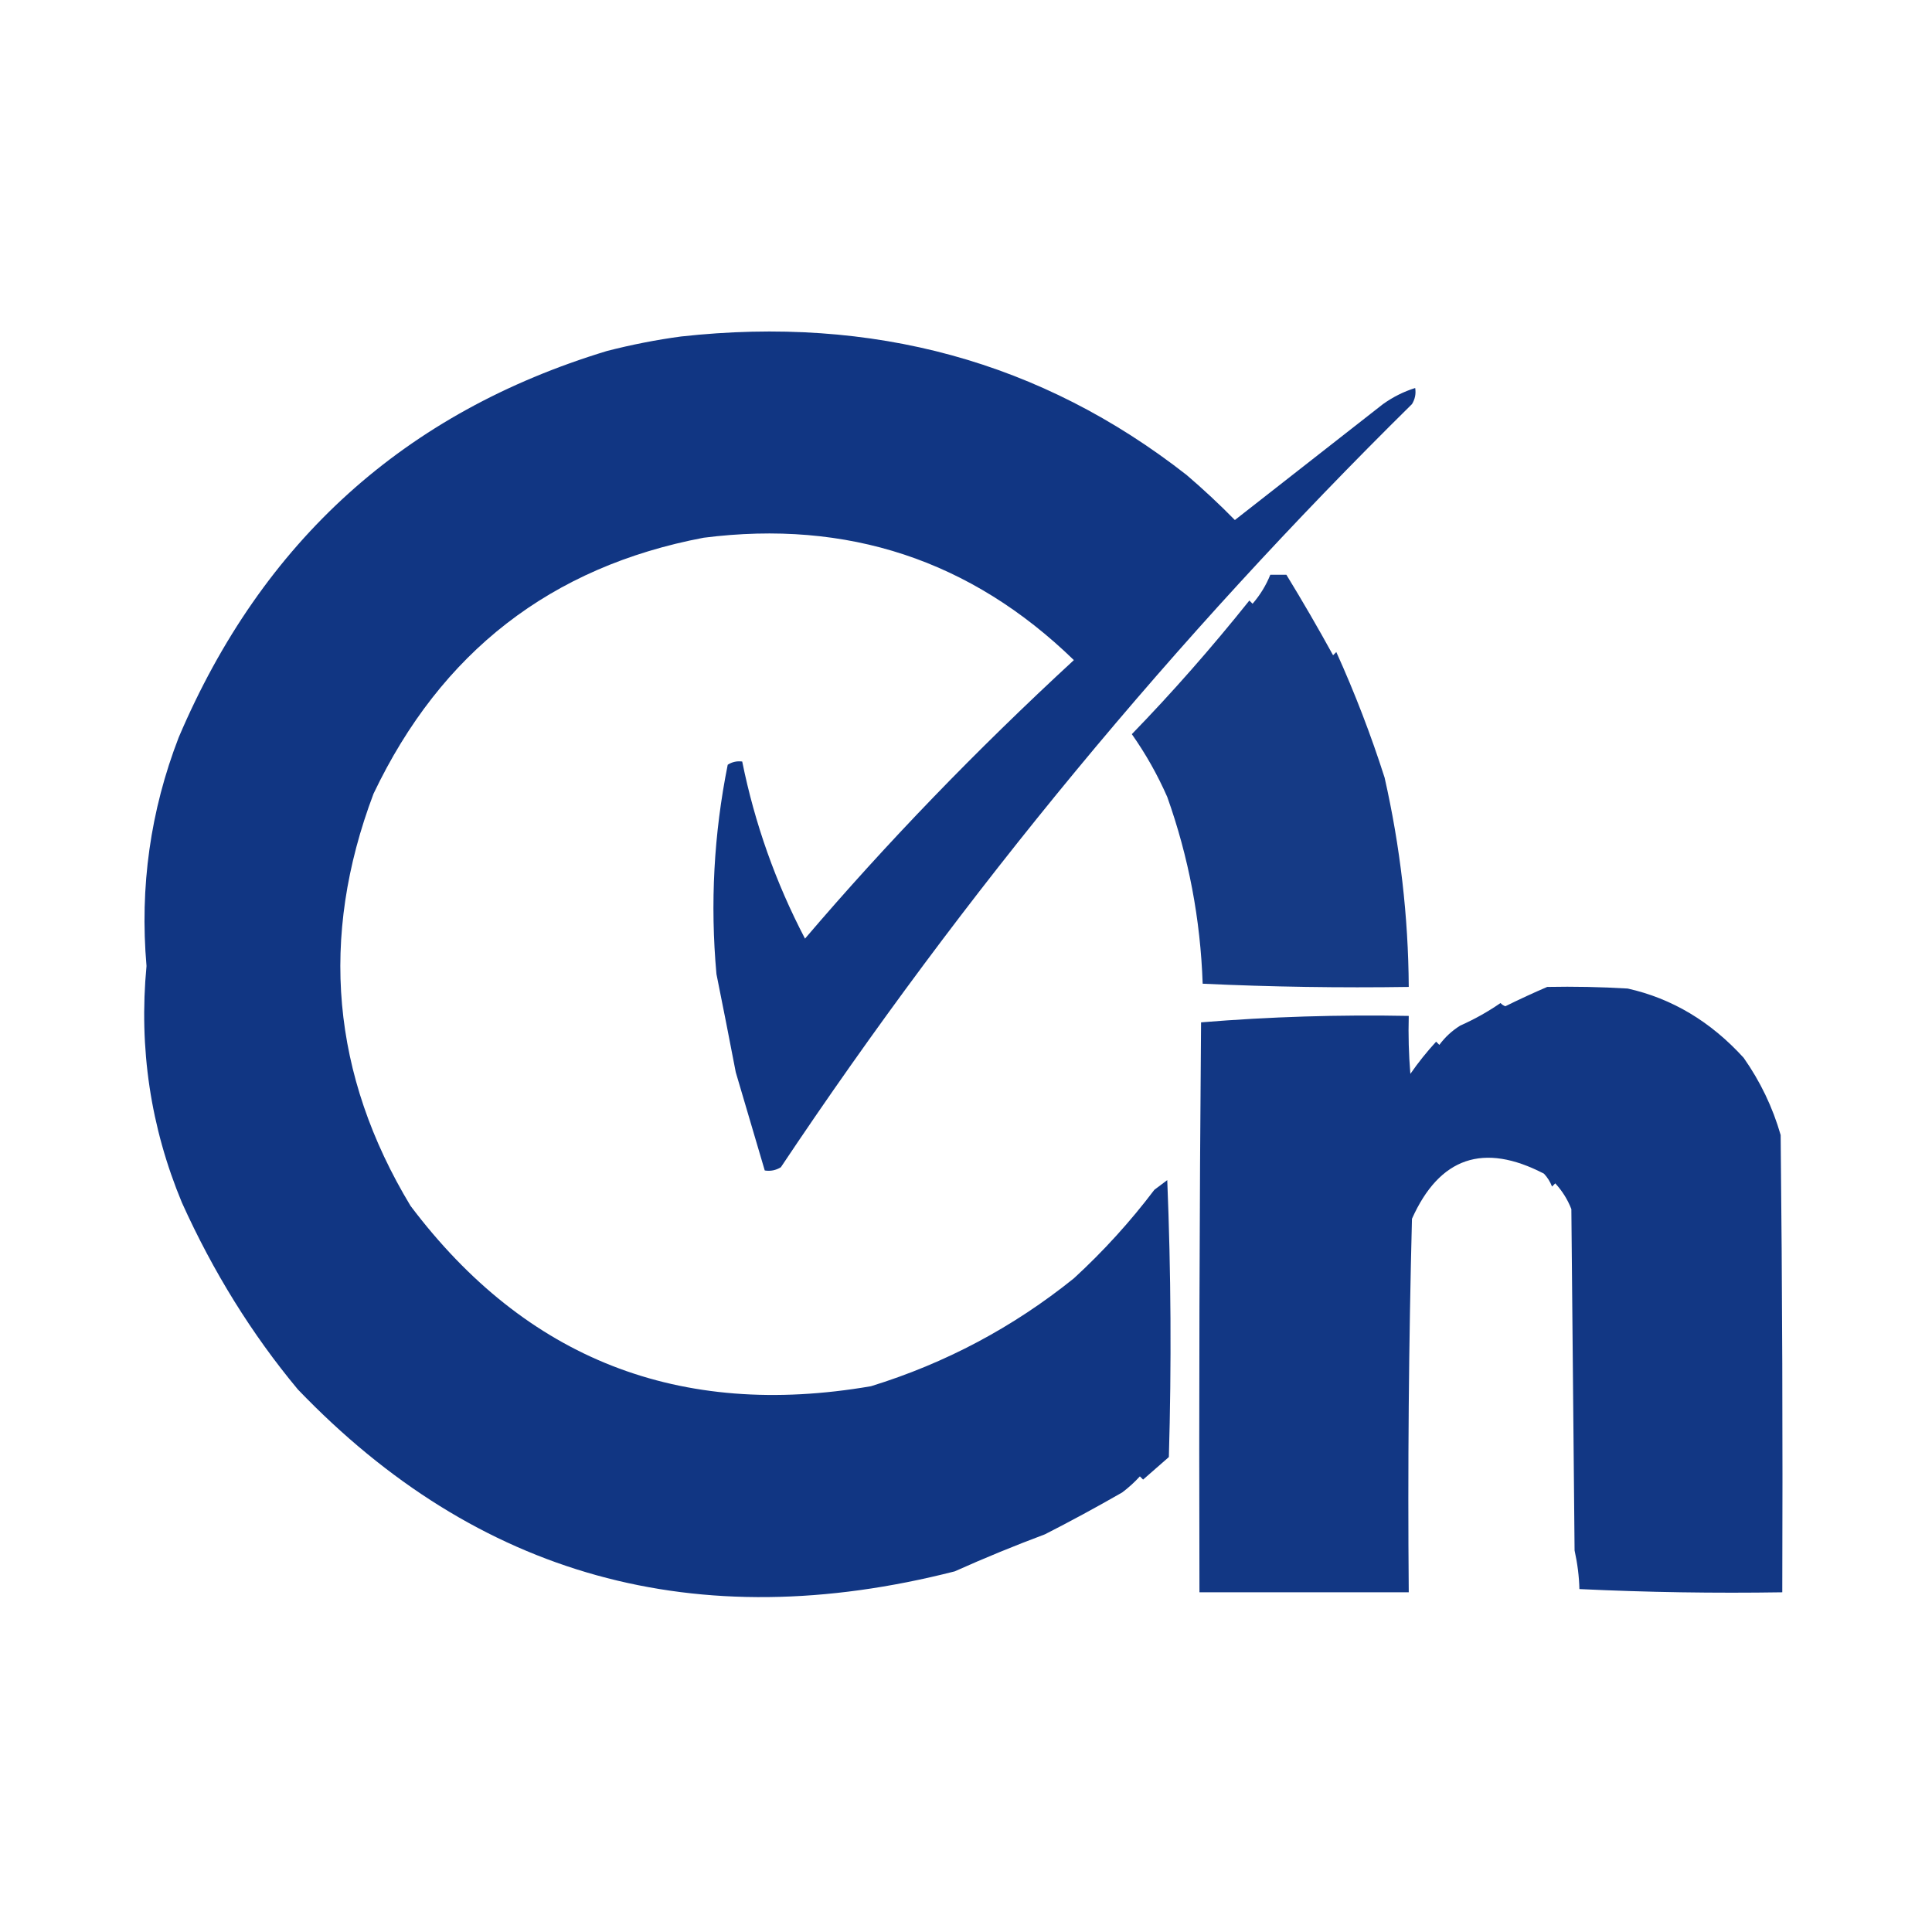 <?xml version="1.0" encoding="UTF-8"?> <svg xmlns="http://www.w3.org/2000/svg" xmlns:xlink="http://www.w3.org/1999/xlink" version="1.1" width="600px" height="600px" style="shape-rendering:geometricPrecision; text-rendering:geometricPrecision; image-rendering:optimizeQuality; fill-rule:evenodd; clip-rule:evenodd"><g><path style="opacity:0.943" fill="#042b7c" d="M 211.5,104.5 C 271.132,97.923 323.466,112.256 368.5,147.5C 373.691,151.935 378.691,156.601 383.5,161.5C 398.864,149.461 414.197,137.461 429.5,125.5C 432.63,123.268 435.963,121.602 439.5,120.5C 439.785,122.288 439.452,123.955 438.5,125.5C 364.771,198.21 299.438,277.21 242.5,362.5C 240.955,363.452 239.288,363.785 237.5,363.5C 234.692,353.991 231.692,343.824 228.5,333C 226.537,322.766 224.537,312.6 222.5,302.5C 220.519,280.637 221.685,258.97 226,237.5C 227.356,236.62 228.856,236.286 230.5,236.5C 234.397,255.756 240.897,274.089 250,291.5C 275.268,261.868 303.101,233.035 333.5,205C 301.525,173.959 263.192,161.293 218.5,167C 171.124,175.997 136.957,202.497 116,246.5C 99.133,291.169 102.966,333.836 127.5,374.5C 163.362,422.074 211.029,440.741 270.5,430.5C 293.635,423.355 314.635,412.188 333.5,397C 342.663,388.589 350.997,379.422 358.5,369.5C 359.833,368.5 361.167,367.5 362.5,366.5C 363.667,395.161 363.833,423.828 363,452.5C 360.343,454.822 357.677,457.155 355,459.5C 354.667,459.167 354.333,458.833 354,458.5C 352.342,460.323 350.509,461.99 348.5,463.5C 340.272,468.215 332.272,472.548 324.5,476.5C 315.018,480.048 305.684,483.881 296.5,488C 216.295,508.475 148.295,489.642 92.5,431.5C 78.212,414.341 66.212,395.008 56.5,373.5C 46.75,350.054 43.084,325.554 45.5,300C 43.372,275.414 46.705,251.748 55.5,229C 81.442,168.032 125.775,128.032 188.5,109C 196.21,107.025 203.877,105.525 211.5,104.5 Z"></path></g><g><path style="opacity:0.928" fill="#042b7c" d="M 394.5,178.5 C 396.167,178.5 397.833,178.5 399.5,178.5C 404.513,186.691 409.346,195.025 414,203.5C 414.333,203.167 414.667,202.833 415,202.5C 420.764,215.24 425.764,228.24 430,241.5C 434.863,262.962 437.363,284.629 437.5,306.5C 416.121,306.822 394.788,306.489 373.5,305.5C 372.813,285.485 369.146,266.152 362.5,247.5C 359.473,240.611 355.807,234.111 351.5,228C 364.01,215.113 376.177,201.28 388,186.5C 388.333,186.833 388.667,187.167 389,187.5C 391.366,184.757 393.2,181.757 394.5,178.5 Z"></path></g><g><path style="opacity:0.941" fill="#042b7c" d="M 480.5,306.5 C 488.84,306.334 497.173,306.5 505.5,307C 519.246,310.072 531.246,317.239 541.5,328.5C 546.687,335.873 550.52,343.873 553,352.5C 553.5,399.832 553.667,447.165 553.5,494.5C 532.489,494.833 511.489,494.5 490.5,493.5C 490.405,489.613 489.905,485.613 489,481.5C 488.667,446.167 488.333,410.833 488,375.5C 486.847,372.53 485.18,369.863 483,367.5C 482.667,367.833 482.333,368.167 482,368.5C 481.417,366.998 480.584,365.665 479.5,364.5C 460.727,354.736 447.06,359.403 438.5,378.5C 437.5,417.161 437.167,455.828 437.5,494.5C 415.833,494.5 394.167,494.5 372.5,494.5C 372.333,435.499 372.5,376.499 373,317.5C 394.404,315.75 415.904,315.083 437.5,315.5C 437.334,321.509 437.501,327.509 438,333.5C 440.465,329.953 443.131,326.62 446,323.5C 446.333,323.833 446.667,324.167 447,324.5C 448.772,322.094 450.939,320.094 453.5,318.5C 457.909,316.547 462.076,314.213 466,311.5C 466.414,311.957 466.914,312.291 467.5,312.5C 471.948,310.306 476.281,308.306 480.5,306.5 Z"></path></g></svg> 
